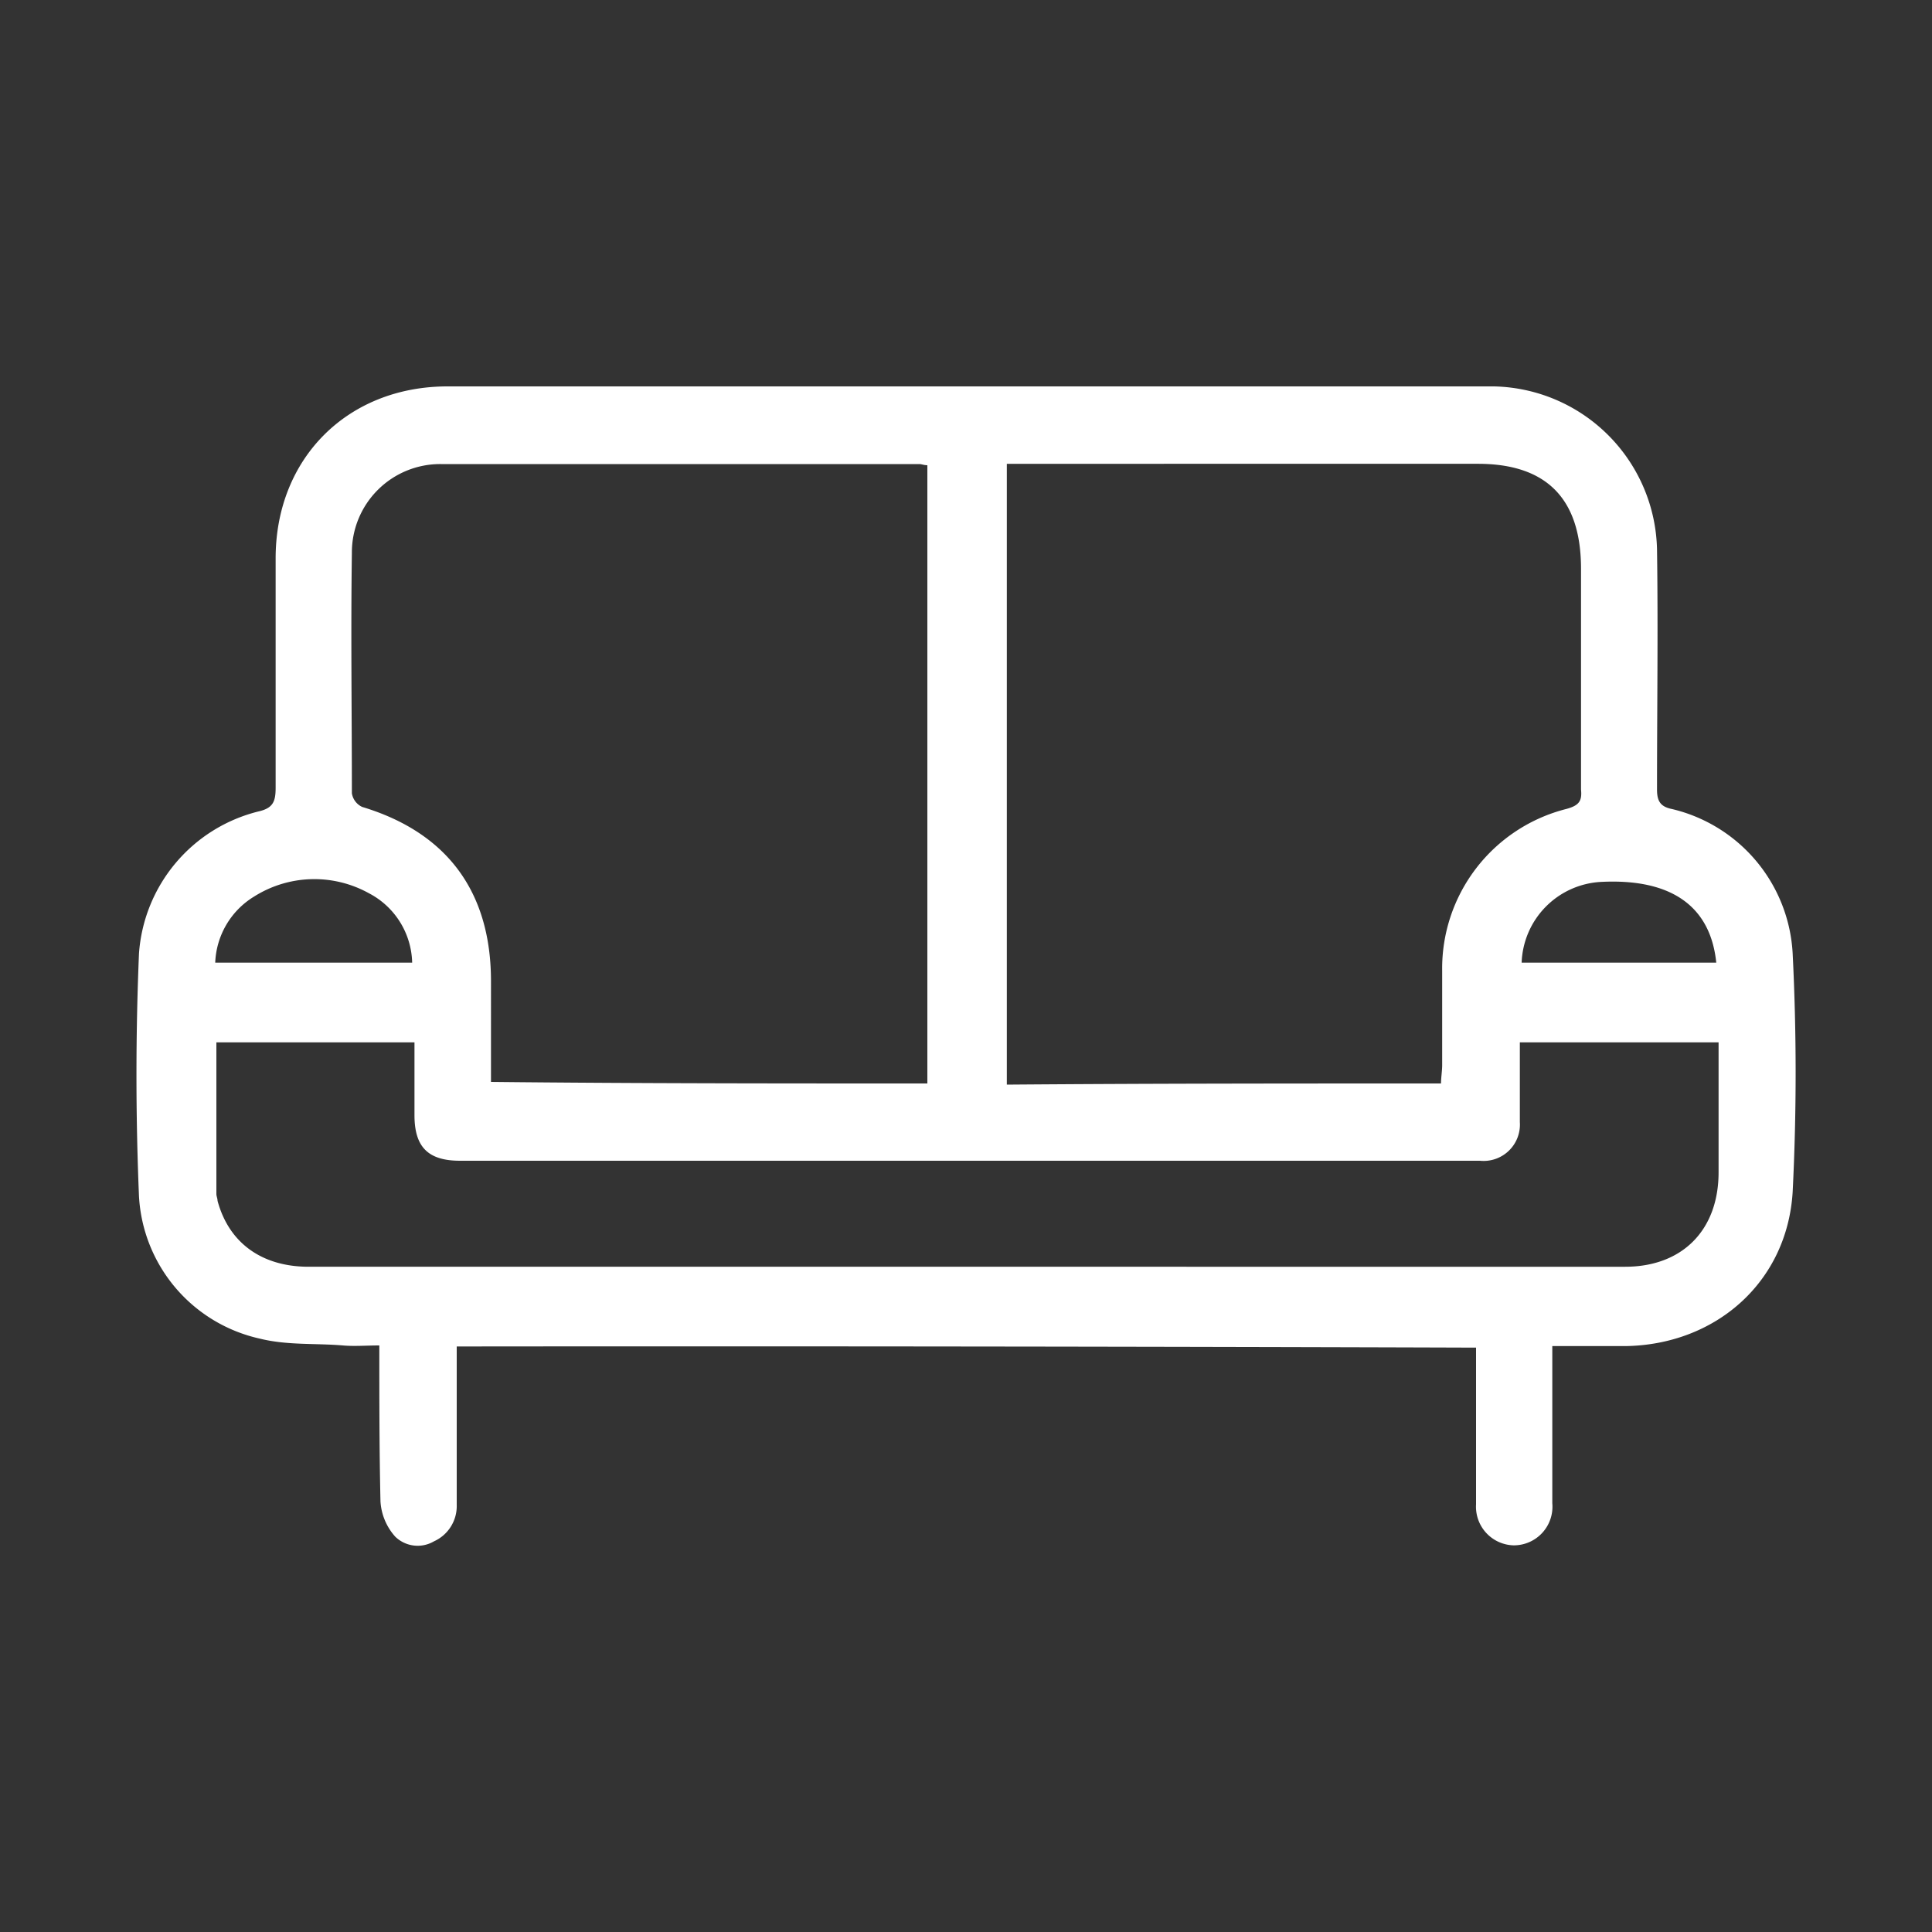 <svg xmlns="http://www.w3.org/2000/svg" viewBox="0 0 150 150"><rect x="0" y="0" width="150" height="150" fill="#333333" stroke="none"/><defs><style>.cls-1{fill:#fff;}.cls-2{fill:none;}</style></defs><title>gemeenschappelijke-ruimte</title><g id="Layer_2" data-name="Layer 2"><g id="Layer_1-2" data-name="Layer 1"><path class="cls-1" d="M35.46,104.54v12.3a3,3,0,0,1-1.77,2.83,2.5,2.5,0,0,1-3-.36,4.5,4.5,0,0,1-1.15-2.74c-.09-4-.09-8-.09-12.11-1,0-1.94.08-2.83,0-2.12-.18-4.33,0-6.45-.53a12,12,0,0,1-9.38-11.06q-.39-9.42,0-18.83A12.25,12.25,0,0,1,20.07,63c1.15-.26,1.33-.79,1.33-1.85V43.35C21.4,35.57,27,30,34.75,30H116a12.94,12.94,0,0,1,12.65,12.65c.09,6.19,0,12.46,0,18.65,0,.89.26,1.33,1.15,1.51A12.2,12.2,0,0,1,139.18,74a185.52,185.52,0,0,1,0,18.57c-.44,7-6,11.85-13,11.94h-5.66v12.2a3,3,0,0,1-3,3.27,3,3,0,0,1-2.92-3.18V104.63Q75.08,104.5,35.46,104.54ZM72,84.12v-48c-.27,0-.45-.09-.62-.09H34.22a6.86,6.86,0,0,0-6.9,6.9c-.09,6.19,0,12.47,0,18.66a1.41,1.41,0,0,0,.8,1.06c6.63,2,10,6.63,10,13.53V84C49.52,84.12,60.66,84.12,72,84.12Zm39.88,0c0-.44.09-1,.09-1.42V75.36a12.77,12.77,0,0,1,9.63-12.55c1-.27,1.24-.62,1.15-1.51V44.15c0-5.4-2.65-8.14-8-8.14H78.17v48.2C89.4,84.12,100.54,84.12,111.86,84.12ZM16.8,80.93V92.7c0,.17.09.35.09.53.88,3.27,3.44,5.12,7.07,5.12H126.18c4.42,0,7.25-2.83,7.25-7.33V80.93H118v6.19a2.82,2.82,0,0,1-3.1,3H35.72c-2.48,0-3.54-1.06-3.54-3.54V80.93ZM32,74.74a6.24,6.24,0,0,0-3.36-5.39,8.75,8.75,0,0,0-8.93.27,6.29,6.29,0,0,0-3,5.12Zm86.13,0h15.12c-.45-4.42-3.54-6.54-8.93-6.27A6.51,6.51,0,0,0,118.14,74.74Z"/><rect class="cls-2" width="150" height="150"/></g></g></svg>